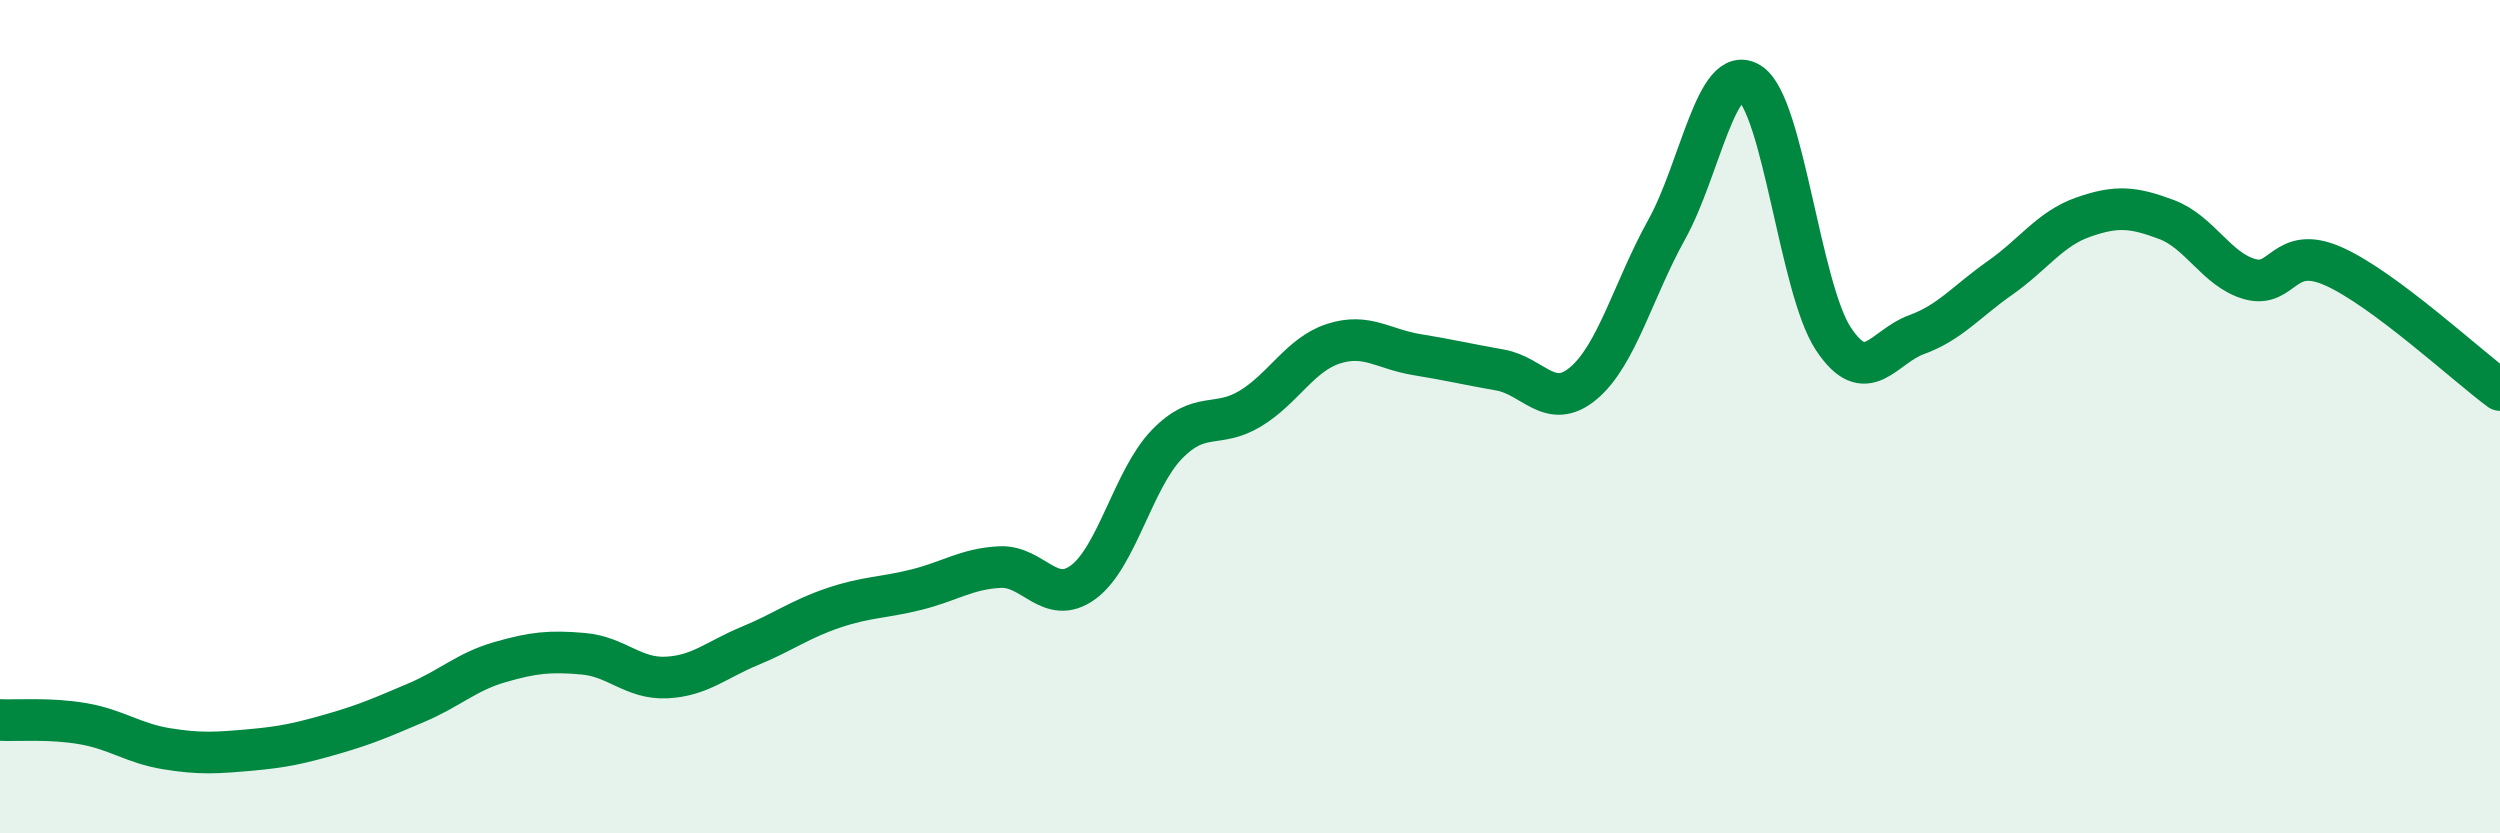 
    <svg width="60" height="20" viewBox="0 0 60 20" xmlns="http://www.w3.org/2000/svg">
      <path
        d="M 0,17.28 C 0.4,17.3 1.2,17.23 2,17.37 C 2.8,17.51 3.2,17.84 4,17.97 C 4.8,18.1 5.2,18.07 6,18 C 6.8,17.93 7.2,17.84 8,17.61 C 8.8,17.38 9.2,17.2 10,16.86 C 10.8,16.52 11.2,16.12 12,15.89 C 12.8,15.66 13.2,15.62 14,15.69 C 14.8,15.76 15.2,16.3 16,16.26 C 16.8,16.22 17.2,15.83 18,15.5 C 18.8,15.17 19.2,14.86 20,14.59 C 20.8,14.32 21.2,14.35 22,14.15 C 22.8,13.95 23.2,13.65 24,13.61 C 24.8,13.57 25.2,14.56 26,13.97 C 26.8,13.38 27.2,11.5 28,10.67 C 28.8,9.84 29.2,10.29 30,9.81 C 30.8,9.33 31.2,8.51 32,8.25 C 32.8,7.99 33.2,8.38 34,8.51 C 34.8,8.64 35.2,8.74 36,8.88 C 36.8,9.02 37.2,9.87 38,9.2 C 38.8,8.53 39.2,6.95 40,5.51 C 40.8,4.07 41.2,1.48 42,2 C 42.8,2.52 43.2,6.92 44,8.13 C 44.8,9.34 45.2,8.32 46,8.03 C 46.8,7.74 47.2,7.23 48,6.67 C 48.8,6.11 49.2,5.49 50,5.21 C 50.8,4.93 51.2,4.97 52,5.27 C 52.8,5.57 53.2,6.48 54,6.7 C 54.8,6.92 54.8,5.86 56,6.39 C 57.2,6.92 59.2,8.77 60,9.36L60 20L0 20Z"
        fill="#008740"
        opacity="0.1"
        stroke-linecap="round"
        stroke-linejoin="round"
      />
      <path
        d="M 0,17.28 C 0.4,17.3 1.2,17.23 2,17.37 C 2.8,17.51 3.2,17.84 4,17.97 C 4.8,18.1 5.2,18.07 6,18 C 6.8,17.93 7.2,17.84 8,17.61 C 8.8,17.38 9.2,17.2 10,16.86 C 10.8,16.52 11.2,16.12 12,15.89 C 12.8,15.66 13.2,15.62 14,15.69 C 14.8,15.76 15.2,16.3 16,16.26 C 16.8,16.22 17.2,15.83 18,15.5 C 18.8,15.17 19.2,14.86 20,14.59 C 20.8,14.32 21.2,14.35 22,14.15 C 22.8,13.95 23.2,13.65 24,13.61 C 24.8,13.57 25.2,14.56 26,13.97 C 26.8,13.38 27.2,11.5 28,10.67 C 28.8,9.84 29.2,10.29 30,9.81 C 30.8,9.33 31.2,8.51 32,8.25 C 32.8,7.99 33.2,8.38 34,8.51 C 34.8,8.64 35.2,8.74 36,8.88 C 36.8,9.02 37.2,9.87 38,9.2 C 38.8,8.53 39.2,6.95 40,5.51 C 40.8,4.07 41.2,1.48 42,2 C 42.8,2.52 43.2,6.92 44,8.13 C 44.8,9.34 45.2,8.32 46,8.03 C 46.8,7.74 47.2,7.23 48,6.67 C 48.8,6.11 49.2,5.49 50,5.21 C 50.8,4.93 51.2,4.97 52,5.27 C 52.8,5.57 53.2,6.48 54,6.7 C 54.8,6.92 54.8,5.86 56,6.39 C 57.2,6.92 59.2,8.77 60,9.36"
        stroke="#008740"
        stroke-width="1"
        fill="none"
        stroke-linecap="round"
        stroke-linejoin="round"
      />
    </svg>
  
